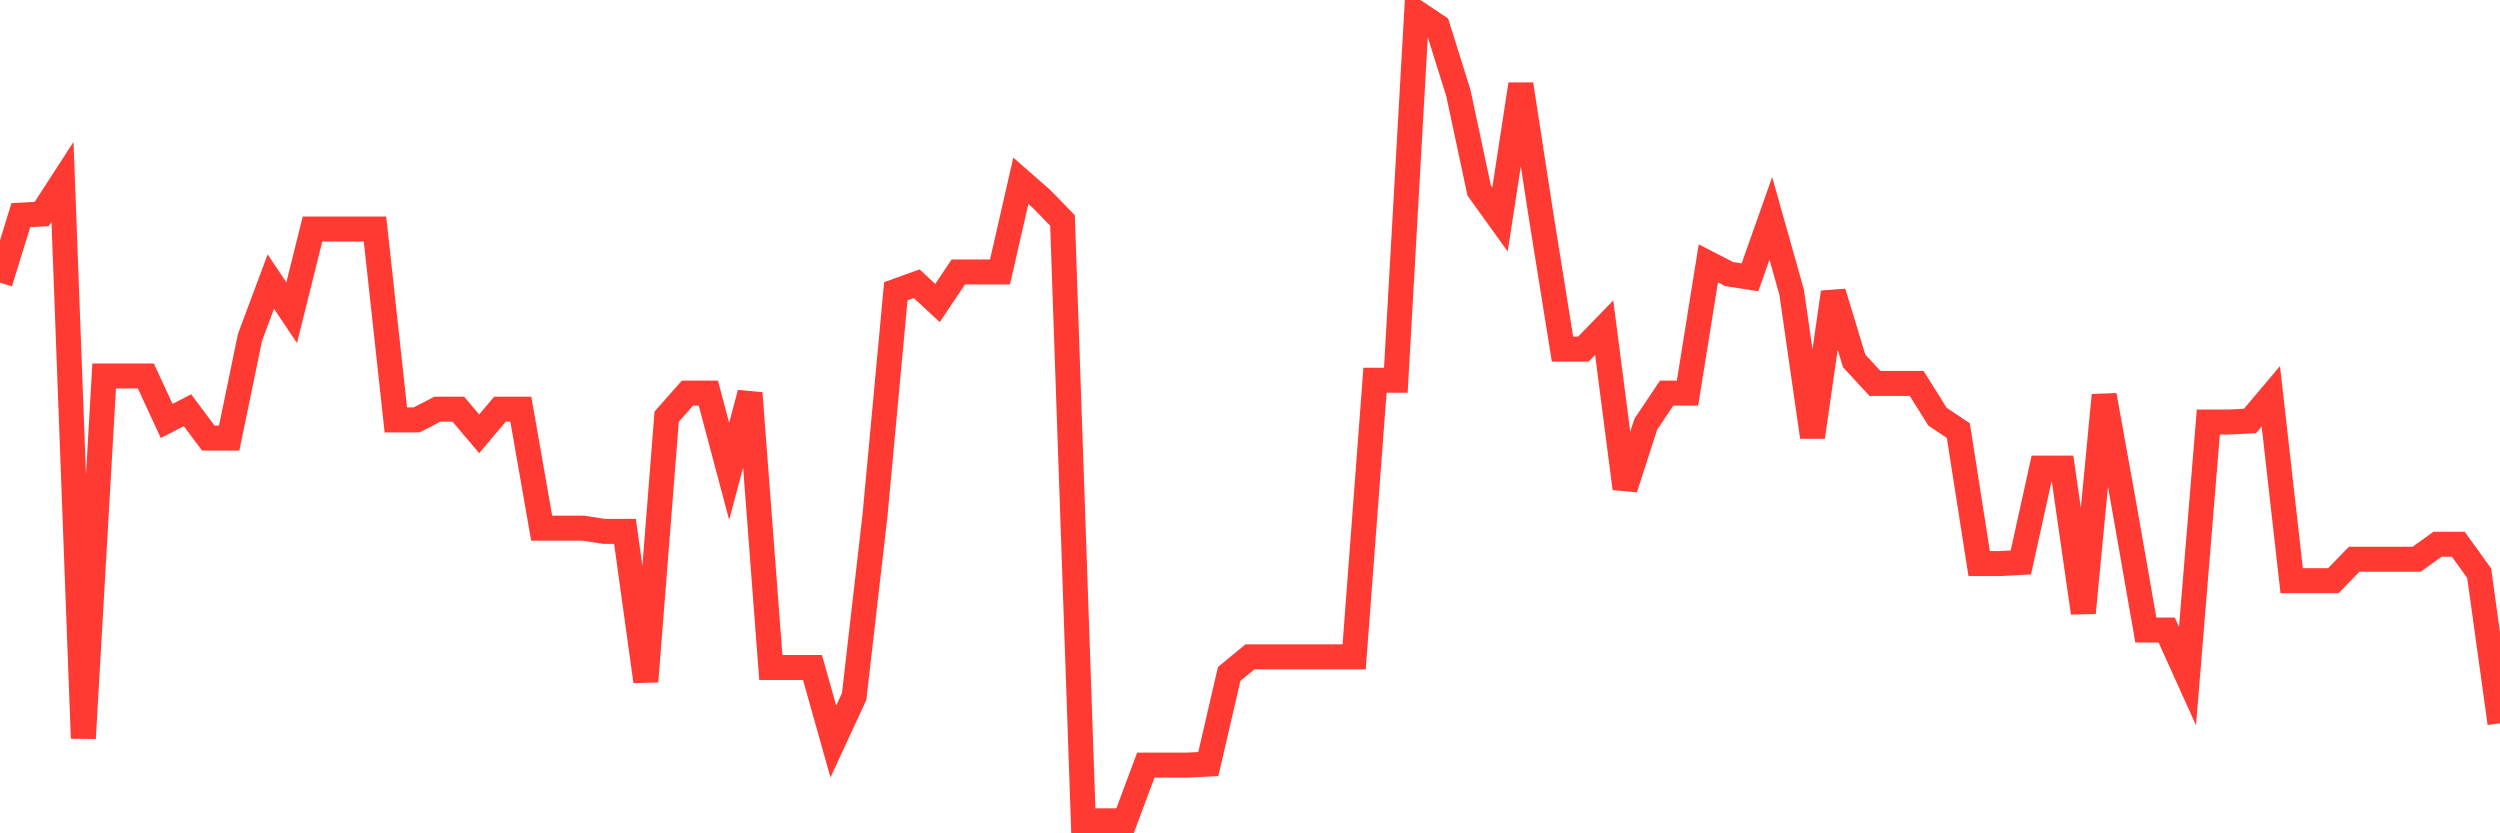 <svg
  xmlns="http://www.w3.org/2000/svg"
  xmlns:xlink="http://www.w3.org/1999/xlink"
  width="120"
  height="40"
  viewBox="0 0 120 40"
  preserveAspectRatio="none"
>
  <polyline
    points="0,13.568 1,10.326 2,10.274 3,8.731 4,35.438 5,18.045 6,18.045 7,18.045 8,20.206 9,19.691 10,21.029 11,21.029 12,16.192 13,13.516 14,15.008 15,10.995 16,10.995 17,10.995 18,10.995 19,20.154 20,20.154 21,19.64 22,19.64 23,20.823 24,19.64 25,19.64 26,25.352 27,25.352 28,25.352 29,25.506 30,25.506 31,32.71 32,20 33,18.868 34,18.868 35,22.624 36,18.868 37,32.041 38,32.041 39,32.041 40,35.592 41,33.431 42,24.734 43,13.979 44,13.619 45,14.545 46,13.053 47,13.053 48,13.053 49,8.679 50,9.554 51,10.583 52,39.4 53,39.4 54,39.4 55,36.724 56,36.724 57,36.724 58,36.673 59,32.35 60,31.527 61,31.527 62,31.527 63,31.527 64,31.527 65,31.527 66,18.25 67,18.25 68,0.6 69,1.269 70,4.459 71,9.142 72,10.532 73,4.048 74,10.532 75,16.758 76,16.758 77,15.729 78,23.448 79,20.36 80,18.868 81,18.868 82,12.641 83,13.156 84,13.31 85,10.48 86,14.031 87,20.978 88,14.031 89,17.324 90,18.405 91,18.405 92,18.405 93,20 94,20.669 95,27.05 96,27.05 97,26.998 98,22.47 99,22.47 100,29.417 101,18.971 102,24.528 103,30.24 104,30.24 105,32.453 106,20.257 107,20.257 108,20.206 109,19.022 110,27.873 111,27.873 112,27.873 113,26.844 114,26.844 115,26.844 116,26.844 117,26.124 118,26.124 119,27.513 120,34.717"
    fill="none"
    stroke="#ff3a33"
    stroke-width="1.2"
  >
  </polyline>
</svg>